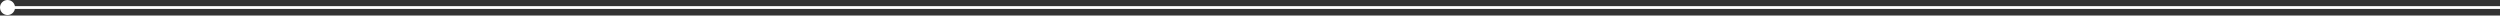 <?xml version="1.0" encoding="UTF-8"?> <svg xmlns="http://www.w3.org/2000/svg" width="3547" height="22" viewBox="0 0 3547 22" fill="none"><rect x="0" y="0" width="3547" height="22" fill="#333333" stroke="none"/> <path d="M8.10699e-05 10.668C8.1585e-05 16.56 4.776 21.336 10.668 21.336C16.559 21.336 21.335 16.56 21.335 10.668C21.335 4.776 16.559 0 10.668 0C4.776 0 8.05549e-05 4.776 8.10699e-05 10.668ZM10.668 12.668L3547 12.668L3547 8.668L10.668 8.668L10.668 12.668Z" fill="white"></path> </svg> 